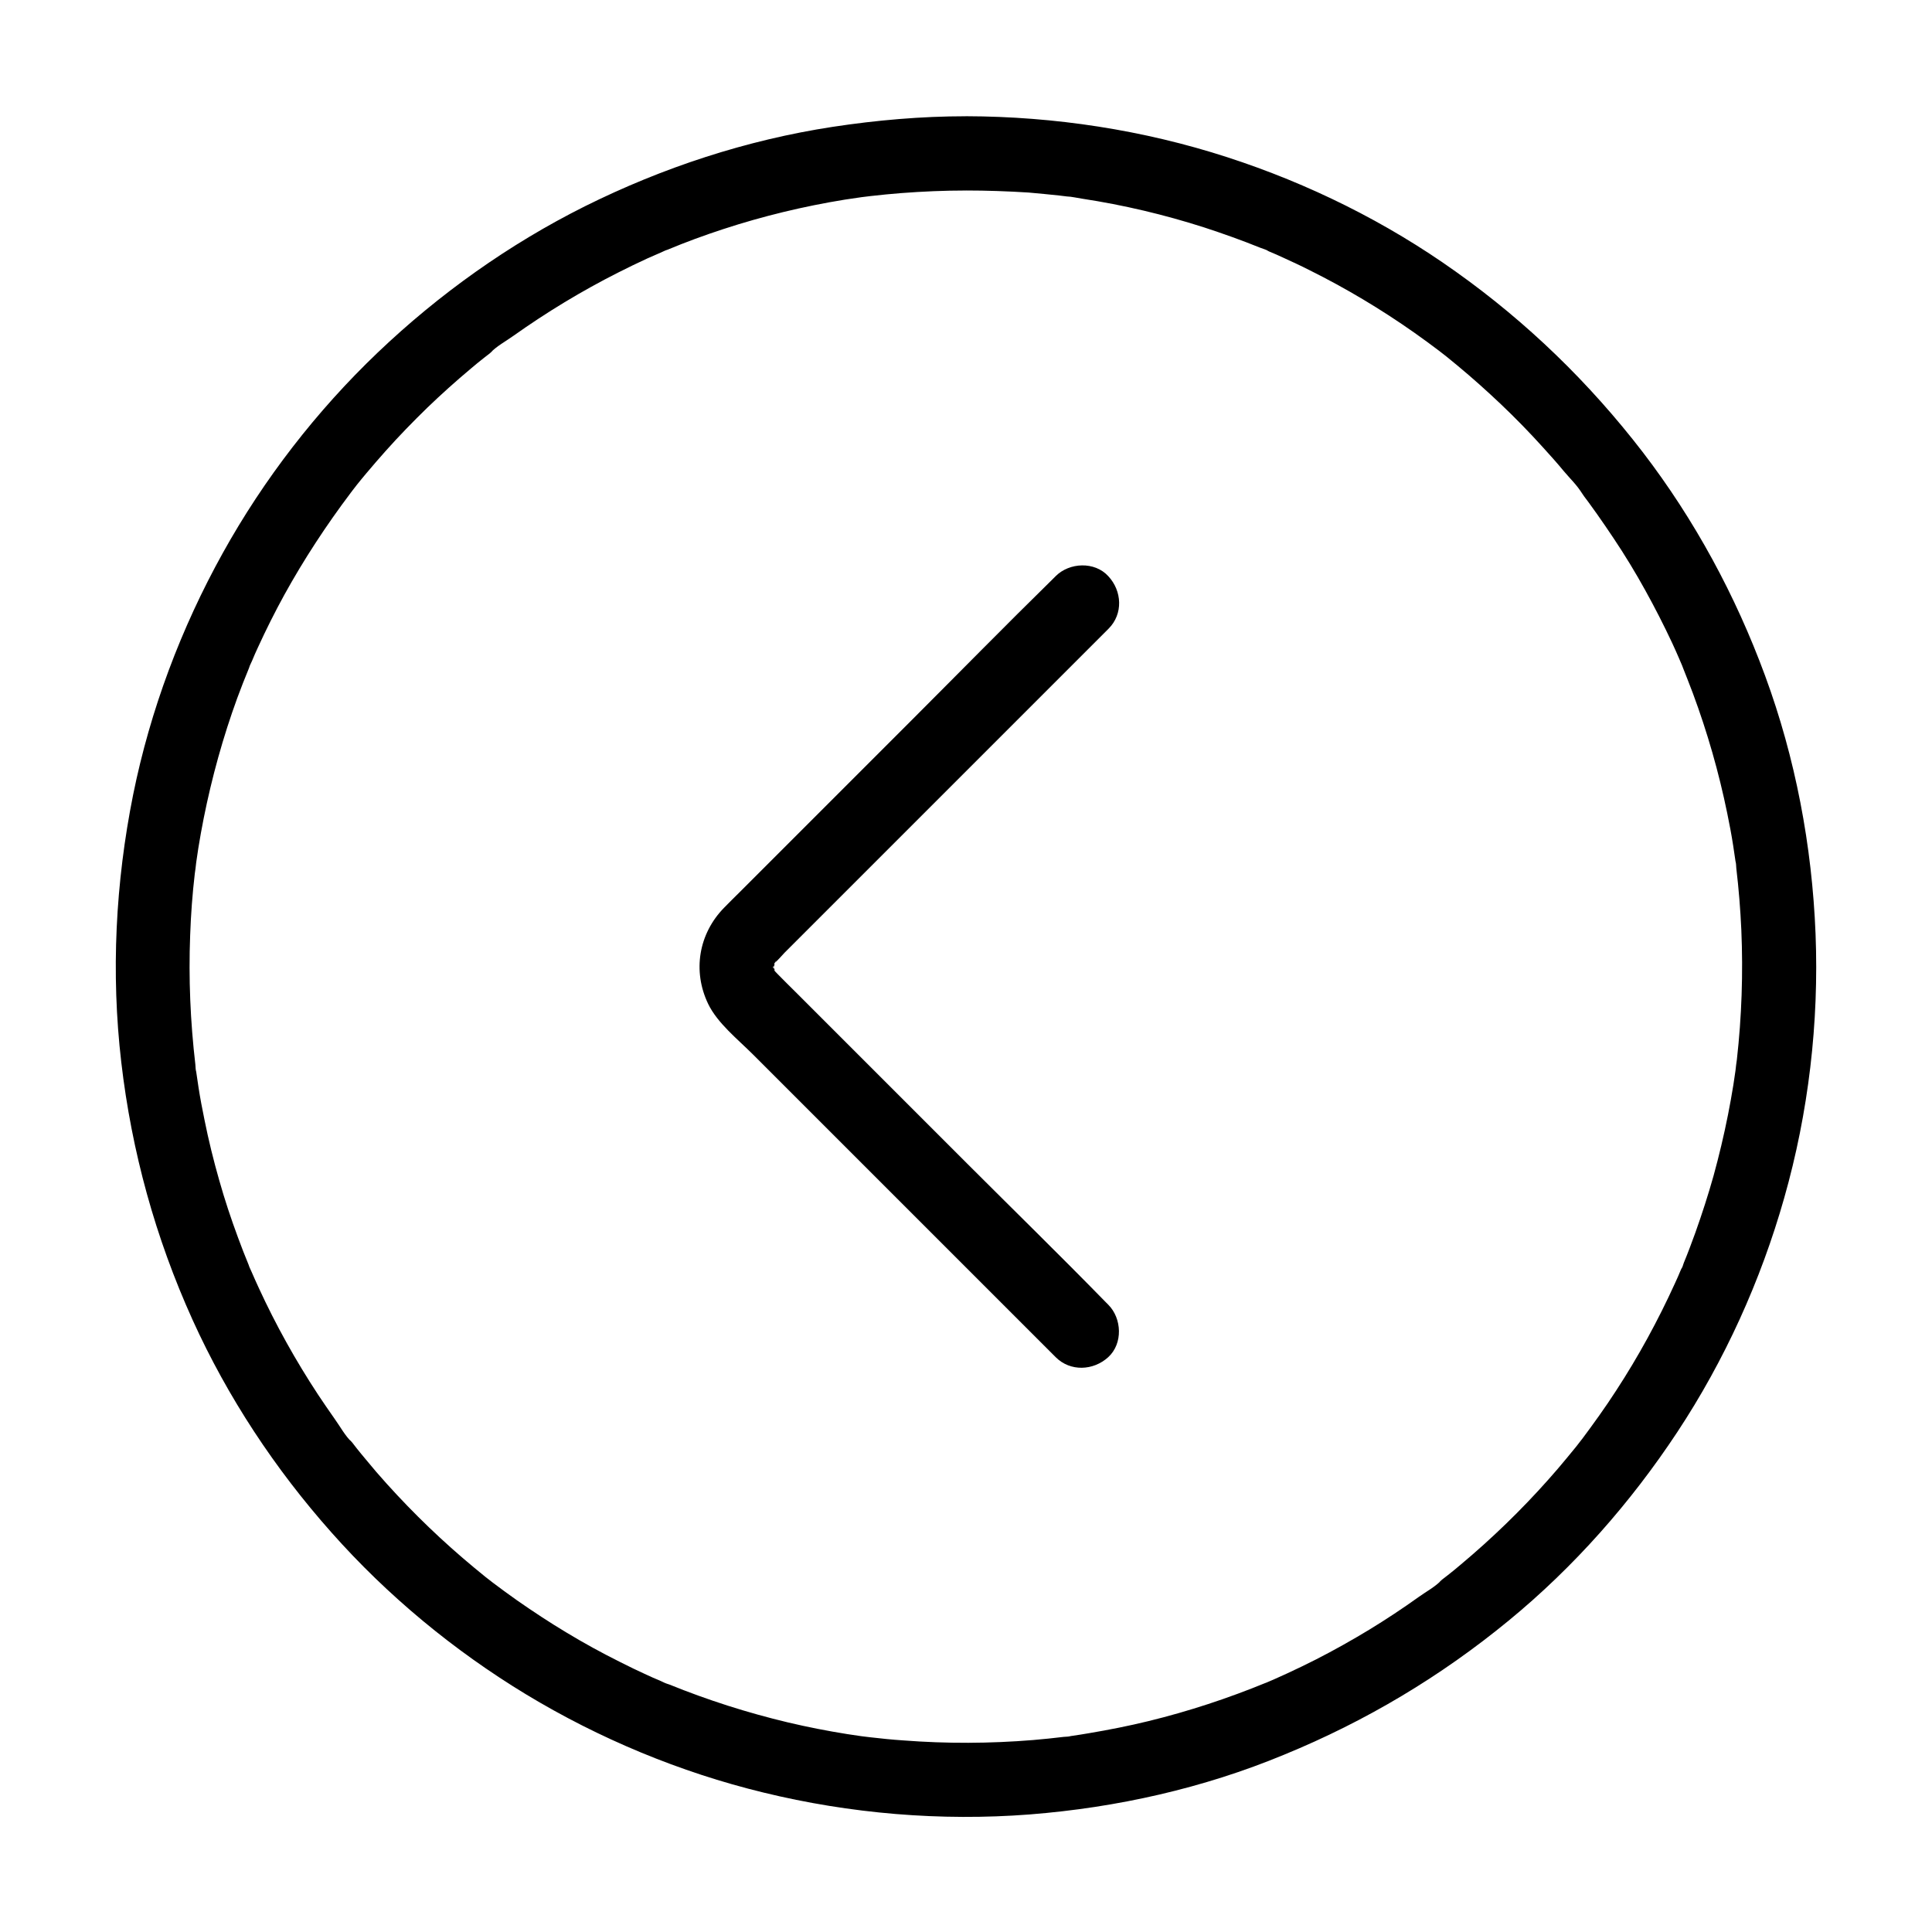 <?xml version="1.0" encoding="UTF-8"?>
<!-- Uploaded to: ICON Repo, www.svgrepo.com, Generator: ICON Repo Mixer Tools -->
<svg fill="#000000" width="800px" height="800px" version="1.1" viewBox="144 144 512 512" xmlns="http://www.w3.org/2000/svg">
 <g>
  <path d="m409.84 184.65c0.246-5.312-4.676-9.84-9.84-9.84-11.855 0-23.617 1.031-35.324 2.805-22.828 3.492-45.02 10.773-65.684 21.059-20.074 10.035-38.672 23.273-54.906 38.77-16.188 15.449-30.16 33.504-41.031 53.086-11.074 19.926-19.242 41.672-23.77 64.059-4.676 23.273-5.902 47.281-3.148 70.898 2.754 23.715 9.055 46.543 18.895 68.289 9.297 20.516 21.844 39.508 36.801 56.336 14.859 16.777 32.422 31.293 51.562 42.902 19.434 11.758 40.836 20.664 62.926 26.027 22.977 5.609 46.984 7.625 70.555 5.805 23.125-1.82 46.004-6.938 67.453-15.844 21.598-8.855 41.477-20.715 59.484-35.523 17.32-14.219 32.324-31.242 44.672-49.938 12.547-18.992 22.141-40.148 28.34-62.043 6.445-22.633 9.25-46.492 8.316-70.012-0.934-23.32-5.312-46.543-13.383-68.438-7.824-21.254-18.648-41.277-32.422-59.238-14.121-18.352-30.652-34.391-49.543-47.824-18.402-13.137-38.965-23.32-60.516-30.309-22.289-7.231-45.855-10.824-69.273-10.875-5.512 0-9.594 4.527-9.84 9.84-0.246 5.312 4.676 9.84 9.84 9.84 5.512 0 11.02 0.195 16.582 0.543 2.707 0.246 5.41 0.492 8.117 0.789 0.688 0.098 1.328 0.148 2.016 0.246 0.59 0.098 2.856 0.098 0.051 0 1.277 0.051 2.656 0.395 3.984 0.59 10.973 1.672 21.797 4.231 32.375 7.625 4.969 1.625 9.938 3.394 14.809 5.363 0.738 0.297 1.723 0.543 2.41 0.984-2.016-1.328-0.688-0.246 0.051 0.051 1.23 0.492 2.41 1.031 3.59 1.574 2.363 1.082 4.723 2.164 7.035 3.344 9.691 4.82 18.992 10.383 27.797 16.582 2.312 1.625 4.574 3.297 6.789 4.969 1.82 1.379-1.723-1.379 0.051 0.051 0.492 0.395 1.031 0.789 1.523 1.18 0.984 0.836 2.016 1.625 3 2.461 3.984 3.297 7.824 6.742 11.562 10.281 3.887 3.691 7.625 7.527 11.219 11.512 1.871 2.066 3.738 4.133 5.512 6.297 1.574 1.871 3.641 3.836 4.871 6.004-1.328-2.363 0 0.051 0.441 0.59 0.395 0.543 0.789 1.031 1.18 1.574 0.738 1.031 1.523 2.117 2.262 3.148 1.477 2.117 2.953 4.231 4.379 6.394 3 4.477 5.805 9.102 8.414 13.824 2.508 4.527 4.871 9.152 7.086 13.875 0.641 1.379 1.277 2.805 1.871 4.184 0.246 0.641 0.543 1.23 0.789 1.82 0.887 2.117-0.887-2.066 0 0.051 0.984 2.461 1.918 4.871 2.856 7.332 3.836 10.332 6.887 20.961 9.102 31.785 0.59 2.856 1.133 5.707 1.574 8.562 0.195 1.328 0.395 2.656 0.59 3.984 0.098 0.887 0.836 2.312 0 0.051 0.195 0.543 0.195 1.426 0.246 2.016 0.641 5.41 1.082 10.875 1.328 16.336 0.492 11.465 0.098 22.977-1.18 34.34-0.148 0.934-0.246 1.82-0.344 2.707-0.297 2.363 0.344-2.312 0 0.051-0.195 1.328-0.395 2.656-0.59 3.984-0.441 2.656-0.887 5.266-1.426 7.922-1.082 5.461-2.363 10.824-3.836 16.188-1.426 5.066-3.051 10.086-4.82 15.055-0.984 2.707-1.969 5.363-3.051 7.969-0.195 0.543-0.395 1.328-0.738 1.82 1.328-2.016 0.246-0.688-0.051 0.051-0.492 1.23-1.031 2.41-1.574 3.59-4.477 9.84-9.691 19.387-15.598 28.438-2.856 4.43-5.953 8.707-9.102 12.941-1.523 2.016 0.984-1.277-0.246 0.297-0.395 0.492-0.789 1.031-1.18 1.523-0.836 0.984-1.625 2.016-2.461 3-1.625 1.969-3.297 3.938-5.019 5.856-7.133 8.02-14.859 15.5-23.074 22.387-1.133 0.984-2.312 1.918-3.492 2.856-0.492 0.395-1.031 0.789-1.523 1.18-0.59 0.441-1.723 1.871-0.051 0.051-1.672 1.82-4.281 3.199-6.25 4.625-4.184 3-8.512 5.856-12.941 8.562-4.625 2.805-9.348 5.461-14.168 7.922-2.508 1.277-5.066 2.508-7.625 3.691-1.23 0.543-2.41 1.082-3.59 1.625-0.641 0.246-1.23 0.543-1.82 0.789-2.117 0.887 2.066-0.887-0.051 0-10.184 4.184-20.613 7.625-31.293 10.234-5.215 1.277-10.48 2.312-15.742 3.199-1.574 0.297-3.102 0.492-4.676 0.738-0.887 0.098-2.312 0.836-0.051 0-0.543 0.195-1.426 0.195-2.016 0.246-2.707 0.344-5.41 0.59-8.117 0.836-11.414 0.934-22.926 0.984-34.391 0.098-2.953-0.195-5.856-0.492-8.809-0.836-0.688-0.098-1.328-0.148-2.016-0.246-2.363-0.297 2.312 0.344-0.051 0-1.328-0.195-2.656-0.395-3.984-0.59-5.266-0.836-10.527-1.871-15.742-3.102-10.727-2.559-21.207-5.902-31.391-10.035-0.641-0.246-3.445-1.031-0.688-0.246-0.641-0.195-1.23-0.543-1.82-0.789-1.23-0.492-2.41-1.031-3.59-1.574-2.363-1.082-4.723-2.215-7.035-3.394-4.82-2.41-9.594-5.019-14.219-7.824-4.43-2.656-8.758-5.512-12.988-8.461-2.312-1.625-4.574-3.297-6.789-4.969-1.82-1.379 1.723 1.379-0.051-0.051-0.492-0.395-1.031-0.789-1.523-1.18-0.984-0.836-2.016-1.625-3-2.461-8.266-6.84-16.039-14.316-23.223-22.289-1.871-2.066-3.691-4.184-5.461-6.348-0.836-0.984-1.672-2.016-2.461-3-0.395-0.492-0.789-1.031-1.18-1.523-0.441-0.59-1.871-1.723-0.051-0.051-1.82-1.672-3.199-4.281-4.625-6.25-1.477-2.117-2.953-4.231-4.379-6.394-5.953-9.055-11.219-18.5-15.742-28.34-0.641-1.379-1.277-2.805-1.871-4.184-0.246-0.59-0.59-1.23-0.789-1.82 0.738 2.559 0.246 0.543 0-0.051-0.984-2.41-1.969-4.871-2.856-7.332-1.82-4.922-3.492-9.938-4.922-15.008-1.523-5.312-2.856-10.727-3.938-16.137-0.59-2.856-1.133-5.707-1.574-8.562-0.195-1.328-0.395-2.656-0.59-3.984-0.098-0.887-0.836-2.312 0-0.051-0.195-0.543-0.195-1.426-0.246-2.016-1.328-11.367-1.82-22.828-1.379-34.293 0.195-5.461 0.59-10.922 1.23-16.336 0.148-0.934 0.246-1.82 0.344-2.707 0.297-2.363-0.344 2.312 0-0.051 0.195-1.328 0.395-2.656 0.59-3.984 0.441-2.656 0.887-5.266 1.426-7.922 2.164-10.824 5.117-21.5 8.906-31.883 0.984-2.656 2.016-5.312 3.102-7.922 0.246-0.59 0.738-2.609 0-0.051 0.195-0.641 0.543-1.23 0.789-1.82 0.492-1.23 1.031-2.41 1.574-3.59 2.164-4.723 4.477-9.348 6.988-13.922 5.215-9.445 11.121-18.449 17.613-27.059 0.641-0.836 0.543-0.688-0.344 0.441 0.246-0.344 0.543-0.688 0.789-1.031 0.395-0.543 0.789-1.031 1.18-1.523 0.836-1.031 1.625-2.016 2.461-3 1.672-1.969 3.344-3.938 5.066-5.856 3.59-4.035 7.332-7.871 11.168-11.609 3.738-3.59 7.578-7.035 11.512-10.332 1.133-0.984 2.312-1.918 3.492-2.856 0.492-0.395 1.031-0.789 1.523-1.18 0.59-0.441 1.723-1.871 0.051-0.051 1.672-1.82 4.281-3.199 6.25-4.625 8.809-6.25 18.055-11.855 27.699-16.727 2.508-1.277 5.066-2.508 7.625-3.691 1.18-0.543 2.41-1.031 3.59-1.574 0.59-0.246 1.23-0.59 1.82-0.789-2.559 0.738-0.543 0.246 0.051 0 4.82-2.016 9.789-3.836 14.762-5.461 10.527-3.445 21.305-6.051 32.273-7.824 1.574-0.246 3.102-0.441 4.676-0.688 2.363-0.344-2.312 0.297 0.051 0 0.688-0.098 1.328-0.148 2.016-0.246 2.707-0.297 5.41-0.59 8.117-0.789 5.758-0.441 11.465-0.688 17.219-0.688 5.5 0 9.586-4.477 9.832-9.84z"/>
  <path d="m437.79 310.6c3.887-3.887 3.59-9.988-0.098-13.922-3.59-3.938-10.281-3.641-13.922 0-0.195 0.195-0.441 0.441-0.641 0.641-12.695 12.449-25.141 25.141-37.738 37.738-15.105 15.105-30.207 30.207-45.312 45.312-1.379 1.379-2.805 2.754-4.184 4.184-6.742 6.887-8.414 16.777-4.231 25.484 2.461 5.117 7.922 9.445 11.855 13.383l80.246 80.246c3.887 3.887 9.988 3.59 13.922 0 3.938-3.59 3.641-10.281 0-13.922l-0.641-0.641c-12.102-12.398-24.551-24.551-36.852-36.852l-45.41-45.41c-1.523-1.523-3.102-3.051-4.625-4.625-0.098-0.098-1.082-1.133-1.082-1.133 0.246 0.297 0.441 0.59 0.688 0.887-0.297-0.395-0.543-0.789-0.738-1.18-0.789-1.23 0.543-0.098 0.195 0.441-0.051 0.098-0.344-1.328-0.344-1.328 0.051 0 0.148 2.41 0.148 0.297 0-1.625 0.59-0.543-0.148 0.297-0.051 0.051 0.297-1.328 0.344-1.328-0.246 0-0.984 1.871 0 0.148 0.984-1.723 0.195 0.148-0.098 0 0.148 0.098 2.707-2.754 2.805-2.856 2.215-2.215 4.379-4.379 6.594-6.594 15.988-15.988 32.027-32.027 48.02-48.02 10.434-10.438 20.816-20.82 31.246-31.25z"/>
 </g>
</svg>